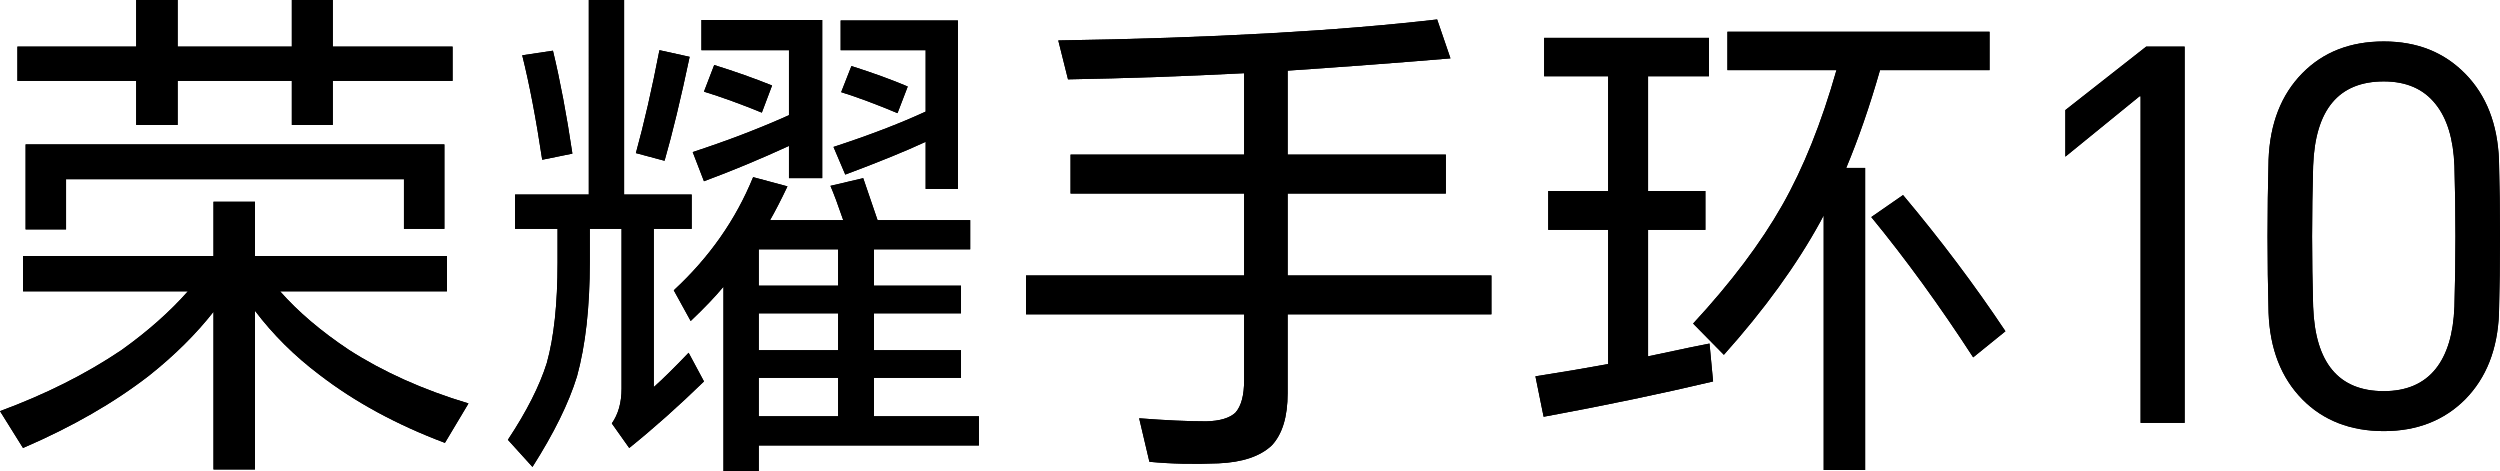 <?xml version="1.0" encoding="UTF-8"?>
<svg id="_图层_2" data-name="图层 2" xmlns="http://www.w3.org/2000/svg" viewBox="0 0 2208.52 416.1">
  <g id="_图层_1-2" data-name="图层 1">
    <g>
      <path d="M247.41,257.35c15.96,18.09,36.17,35.28,60.61,51.57,30.44,19.6,65.72,35.43,105.83,47.49l-20.81,34.82c-42.51-15.98-79.46-36.03-110.82-60.15-22.01-16.58-41-35.43-56.98-56.54v140.2h-36.64v-139.31c-15.38,19.61-34.22,38.3-56.54,56.09-31.06,24.13-68.29,45.53-111.72,64.23L0,363.19c40.1-14.77,75.83-32.72,107.19-53.82,23.22-16.58,42.81-33.92,58.81-52.02H20.35v-31.2h168.25v-47.95h36.64v47.95h169.61v31.2h-147.45ZM293.99,71.46v38.9h-36.19v-38.9h-100.86v38.9h-36.63v-38.9H15.38v-30.3h104.93V0h36.63v41.16h100.86V0h36.19v41.16h105.83v30.3h-105.83ZM22.62,127.55h369.96v74.62h-35.73v-43.87H58.35v44.33H22.62v-75.08Z"/>
      <path d="M577.57,202.17v139.76c8.14-7.24,18.39-17.34,30.76-30.3l13.57,25.33c-22.32,21.71-44.33,41.31-66.03,58.8l-15.38-21.71c5.73-8.14,8.6-18.39,8.6-30.75v-141.12h-28.05v29.4c0,39.8-3.77,73.42-11.31,100.86-7.22,23.51-20.35,50.2-39.34,80.05l-21.71-23.97c16.58-25.03,28.03-47.64,34.37-67.84,6.33-22.62,9.5-52.17,9.5-88.65v-29.85h-37.54v-30.3h65.13V0h31.2v171.86h59.71v30.3h-33.47ZM461.33,48.85l27.15-4.07c6.33,26.23,12.05,56.54,17.18,90.91l-26.67,5.43c-5.43-36.18-11.31-66.94-17.65-92.27ZM582.56,44.32l26.67,5.88c-7.84,37.09-15.22,67.7-22.16,91.82l-25.32-6.78c7.22-26.23,14.17-56.54,20.81-90.92ZM680.25,194.48h64.68c-4.53-13.27-8.3-23.37-11.31-30.3l28.95-6.79c4.21,12.37,8.44,24.73,12.67,37.09h81.85v25.78h-85.02v32.12h76.89v24.42h-76.89v32.57h76.89v24.43h-76.89v33.92h92.72v25.78h-194.48v22.61h-31.2v-162.83c-7.24,8.75-16.89,18.85-28.95,30.3l-14.94-27.13c31.36-28.95,54.74-62.26,70.1-99.96l30.32,8.14c-5.74,12.06-10.87,22.01-15.38,29.85ZM696.98,128.9c-25.63,11.76-50.67,22.16-75.09,31.21l-9.95-25.78c30.46-9.95,58.81-20.81,85.04-32.57v-57.44h-77.34v-26.68h106.73v139.75h-29.39v-28.49ZM630.94,57.44c18.39,5.73,35.43,11.76,51.11,18.09l-9.04,23.97c-18.39-7.53-35.43-13.72-51.11-18.54l9.04-23.52ZM740.4,252.38v-32.12h-70.1v32.12h70.1ZM740.4,309.36v-32.57h-70.1v32.57h70.1ZM740.4,367.71v-33.92h-70.1v33.92h70.1ZM817.74,125.28c-17.49,8.14-41.16,17.79-71.02,28.95l-10.4-24.43c31.36-10.25,58.49-20.65,81.41-31.2v-54.28h-75.09v-26.23h103.58v148.81h-28.49v-41.61ZM752.16,58.34c18.99,6.03,35.57,12.07,49.74,18.09l-9.04,23.52c-18.69-7.84-35.27-14.02-49.75-18.54l9.05-23.07Z"/>
      <path d="M1137.51,277.7v69.65c0,20.81-4.69,36.18-14.02,46.13-10.25,9.65-25.93,14.92-47.04,15.83-21.71.91-42.06.45-61.05-1.36l-9.05-38.44c23.52,1.81,43.27,2.71,59.25,2.71,12.05-.3,20.65-2.86,25.79-7.69,5.11-5.73,7.68-15.22,7.68-28.5v-58.34h-192.67v-34.37h192.67v-72.37h-153.33v-34.37h153.33v-71.92c-52.47,2.71-104.33,4.52-155.58,5.43l-8.6-34.37c134.78-2.11,246.34-8.29,334.69-18.54l11.77,34.37c-42.83,3.62-90.77,7.23-143.83,10.85v74.18h139.76v34.37h-139.76v72.37h180.02v34.37h-180.02Z"/>
      <path d="M1455.92,314.79c31.06-6.63,49.15-10.4,54.28-11.3l3.15,33.47c-45.83,10.85-95.74,21.26-149.7,31.21l-7.24-35.73c25.03-3.92,46.44-7.54,64.23-10.86v-118.5h-52.92v-34.37h52.92v-101.31h-56.54v-33.92h145.63v33.92h-53.82v101.31h50.65v34.37h-50.65v111.72ZM1630.95,148.35h16.74v266.85h-36.63v-224.79c-.62.9-1.51,2.56-2.71,4.97-21.12,38.6-49.61,77.95-85.48,118.05l-27.15-27.59c33.47-36.18,59.71-71.01,78.7-104.48,18.69-32.87,34.67-72.67,47.94-119.41h-96.34V28.04h231.57v33.92h-96.78c-9.05,31.66-19.01,60.46-29.86,86.39ZM1653.11,191.77l28.05-19.45c33.16,39.5,63.32,79.6,90.45,120.3l-28.49,23.07c-29.56-45.53-59.55-86.84-90.01-123.93Z"/>
      <path d="M1929.93,41.16v332.43h-38.9V85.02h-.91l-65.57,53.37v-41.16l71.46-56.09h33.93Z"/>
      <path d="M2207.62,276.8c-1.21,31.66-11.17,56.99-29.86,75.99-18.69,18.7-42.67,28.04-71.92,28.04s-53.52-9.34-71.92-28.04c-18.69-18.99-28.65-44.47-29.85-76.44-1.2-44.93-1.2-90.01,0-135.24,1.2-31.96,11.15-57.44,29.85-76.44,18.39-18.69,42.37-28.04,71.92-28.04s53.22,9.5,71.92,28.49c18.69,19,28.65,44.48,29.86,76.44,1.2,45.23,1.2,90.31,0,135.24ZM2043.44,270.92c1.8,49.75,22.6,74.63,62.4,74.63,19.91,0,35.13-6.48,45.68-19.45,10.25-12.67,15.84-31.05,16.74-55.18,1.2-41.31,1.2-82.77,0-124.38-.9-23.81-6.48-42.06-16.74-54.72-10.55-13.27-25.78-19.91-45.68-19.91-39.8,0-60.61,24.88-62.4,74.63-1.21,41.61-1.21,83.08,0,124.38Z"/>
    </g>
    <g>
      <path d="M247.41,257.35c15.96,18.09,36.17,35.28,60.61,51.57,30.44,19.6,65.72,35.43,105.83,47.49l-20.81,34.82c-42.51-15.98-79.46-36.03-110.82-60.15-22.01-16.58-41-35.43-56.98-56.54v140.2h-36.64v-139.31c-15.38,19.61-34.22,38.3-56.54,56.09-31.06,24.13-68.29,45.53-111.72,64.23L0,363.19c40.1-14.77,75.83-32.72,107.19-53.82,23.22-16.58,42.81-33.92,58.81-52.02H20.35v-31.2h168.25v-47.95h36.64v47.95h169.61v31.2h-147.45ZM293.99,71.46v38.9h-36.19v-38.9h-100.86v38.9h-36.63v-38.9H15.38v-30.3h104.93V0h36.63v41.16h100.86V0h36.19v41.16h105.83v30.3h-105.83ZM22.62,127.55h369.96v74.62h-35.73v-43.87H58.35v44.33H22.62v-75.08Z"/>
      <path d="M577.57,202.17v139.76c8.14-7.24,18.39-17.34,30.76-30.3l13.57,25.33c-22.32,21.71-44.33,41.31-66.03,58.8l-15.38-21.71c5.73-8.14,8.6-18.39,8.6-30.75v-141.12h-28.05v29.4c0,39.8-3.77,73.42-11.31,100.86-7.22,23.51-20.35,50.2-39.34,80.05l-21.71-23.97c16.58-25.03,28.03-47.64,34.37-67.84,6.33-22.62,9.5-52.17,9.5-88.65v-29.85h-37.54v-30.3h65.13V0h31.2v171.86h59.71v30.3h-33.47ZM461.33,48.85l27.15-4.07c6.33,26.23,12.05,56.54,17.18,90.91l-26.67,5.43c-5.43-36.18-11.31-66.94-17.65-92.27ZM582.56,44.32l26.67,5.88c-7.84,37.09-15.22,67.7-22.16,91.82l-25.32-6.78c7.22-26.23,14.17-56.54,20.81-90.92ZM680.25,194.48h64.68c-4.53-13.27-8.3-23.37-11.31-30.3l28.95-6.79c4.21,12.37,8.44,24.73,12.67,37.09h81.85v25.78h-85.02v32.12h76.89v24.42h-76.89v32.57h76.89v24.43h-76.89v33.92h92.72v25.78h-194.48v22.61h-31.2v-162.83c-7.24,8.75-16.89,18.85-28.95,30.3l-14.94-27.13c31.36-28.95,54.74-62.26,70.1-99.96l30.32,8.14c-5.74,12.06-10.87,22.01-15.38,29.85ZM696.98,128.9c-25.63,11.76-50.67,22.16-75.09,31.21l-9.95-25.78c30.46-9.95,58.81-20.81,85.04-32.57v-57.44h-77.34v-26.68h106.73v139.75h-29.39v-28.49ZM630.94,57.44c18.39,5.73,35.43,11.76,51.11,18.09l-9.04,23.97c-18.39-7.53-35.43-13.72-51.11-18.54l9.04-23.52ZM740.4,252.38v-32.12h-70.1v32.12h70.1ZM740.4,309.36v-32.57h-70.1v32.57h70.1ZM740.4,367.71v-33.92h-70.1v33.92h70.1ZM817.74,125.28c-17.49,8.14-41.16,17.79-71.02,28.95l-10.4-24.43c31.36-10.25,58.49-20.65,81.41-31.2v-54.28h-75.09v-26.23h103.58v148.81h-28.49v-41.61ZM752.16,58.34c18.99,6.03,35.57,12.07,49.74,18.09l-9.04,23.52c-18.69-7.84-35.27-14.02-49.75-18.54l9.05-23.07Z"/>
      <path d="M1137.51,277.7v69.65c0,20.81-4.69,36.18-14.02,46.13-10.25,9.65-25.93,14.92-47.04,15.83-21.71.91-42.06.45-61.05-1.36l-9.05-38.44c23.52,1.81,43.27,2.71,59.25,2.71,12.05-.3,20.65-2.86,25.79-7.69,5.11-5.73,7.68-15.22,7.68-28.5v-58.34h-192.67v-34.37h192.67v-72.37h-153.33v-34.37h153.33v-71.92c-52.47,2.71-104.33,4.52-155.58,5.43l-8.6-34.37c134.78-2.11,246.34-8.29,334.69-18.54l11.77,34.37c-42.83,3.62-90.77,7.23-143.83,10.85v74.18h139.76v34.37h-139.76v72.37h180.02v34.37h-180.02Z"/>
      <path d="M1455.92,314.79c31.06-6.63,49.15-10.4,54.28-11.3l3.15,33.47c-45.83,10.85-95.74,21.26-149.7,31.21l-7.24-35.73c25.03-3.92,46.44-7.54,64.23-10.86v-118.5h-52.92v-34.37h52.92v-101.31h-56.54v-33.92h145.63v33.92h-53.82v101.31h50.65v34.37h-50.65v111.72ZM1630.95,148.35h16.74v266.85h-36.63v-224.79c-.62.9-1.51,2.56-2.71,4.97-21.12,38.6-49.61,77.95-85.48,118.05l-27.15-27.59c33.47-36.18,59.71-71.01,78.7-104.48,18.69-32.87,34.67-72.67,47.94-119.41h-96.34V28.04h231.57v33.92h-96.78c-9.05,31.66-19.01,60.46-29.86,86.39ZM1653.11,191.77l28.05-19.45c33.16,39.5,63.32,79.6,90.45,120.3l-28.49,23.07c-29.56-45.53-59.55-86.84-90.01-123.93Z"/>
      <path d="M1929.93,41.16v332.43h-38.9V85.02h-.91l-65.57,53.37v-41.16l71.46-56.09h33.93Z"/>
      <path d="M2207.62,276.8c-1.21,31.66-11.17,56.99-29.86,75.99-18.69,18.7-42.67,28.04-71.92,28.04s-53.52-9.34-71.92-28.04c-18.69-18.99-28.65-44.47-29.85-76.44-1.2-44.93-1.2-90.01,0-135.24,1.2-31.96,11.15-57.44,29.85-76.44,18.39-18.69,42.37-28.04,71.92-28.04s53.22,9.5,71.92,28.49c18.69,19,28.65,44.48,29.86,76.44,1.2,45.23,1.2,90.31,0,135.24ZM2043.44,270.92c1.8,49.75,22.6,74.63,62.4,74.63,19.91,0,35.13-6.48,45.68-19.45,10.25-12.67,15.84-31.05,16.74-55.18,1.2-41.31,1.2-82.77,0-124.38-.9-23.81-6.48-42.06-16.74-54.72-10.55-13.27-25.78-19.91-45.68-19.91-39.8,0-60.61,24.88-62.4,74.63-1.21,41.61-1.21,83.08,0,124.38Z"/>
    </g>
  </g>
</svg>